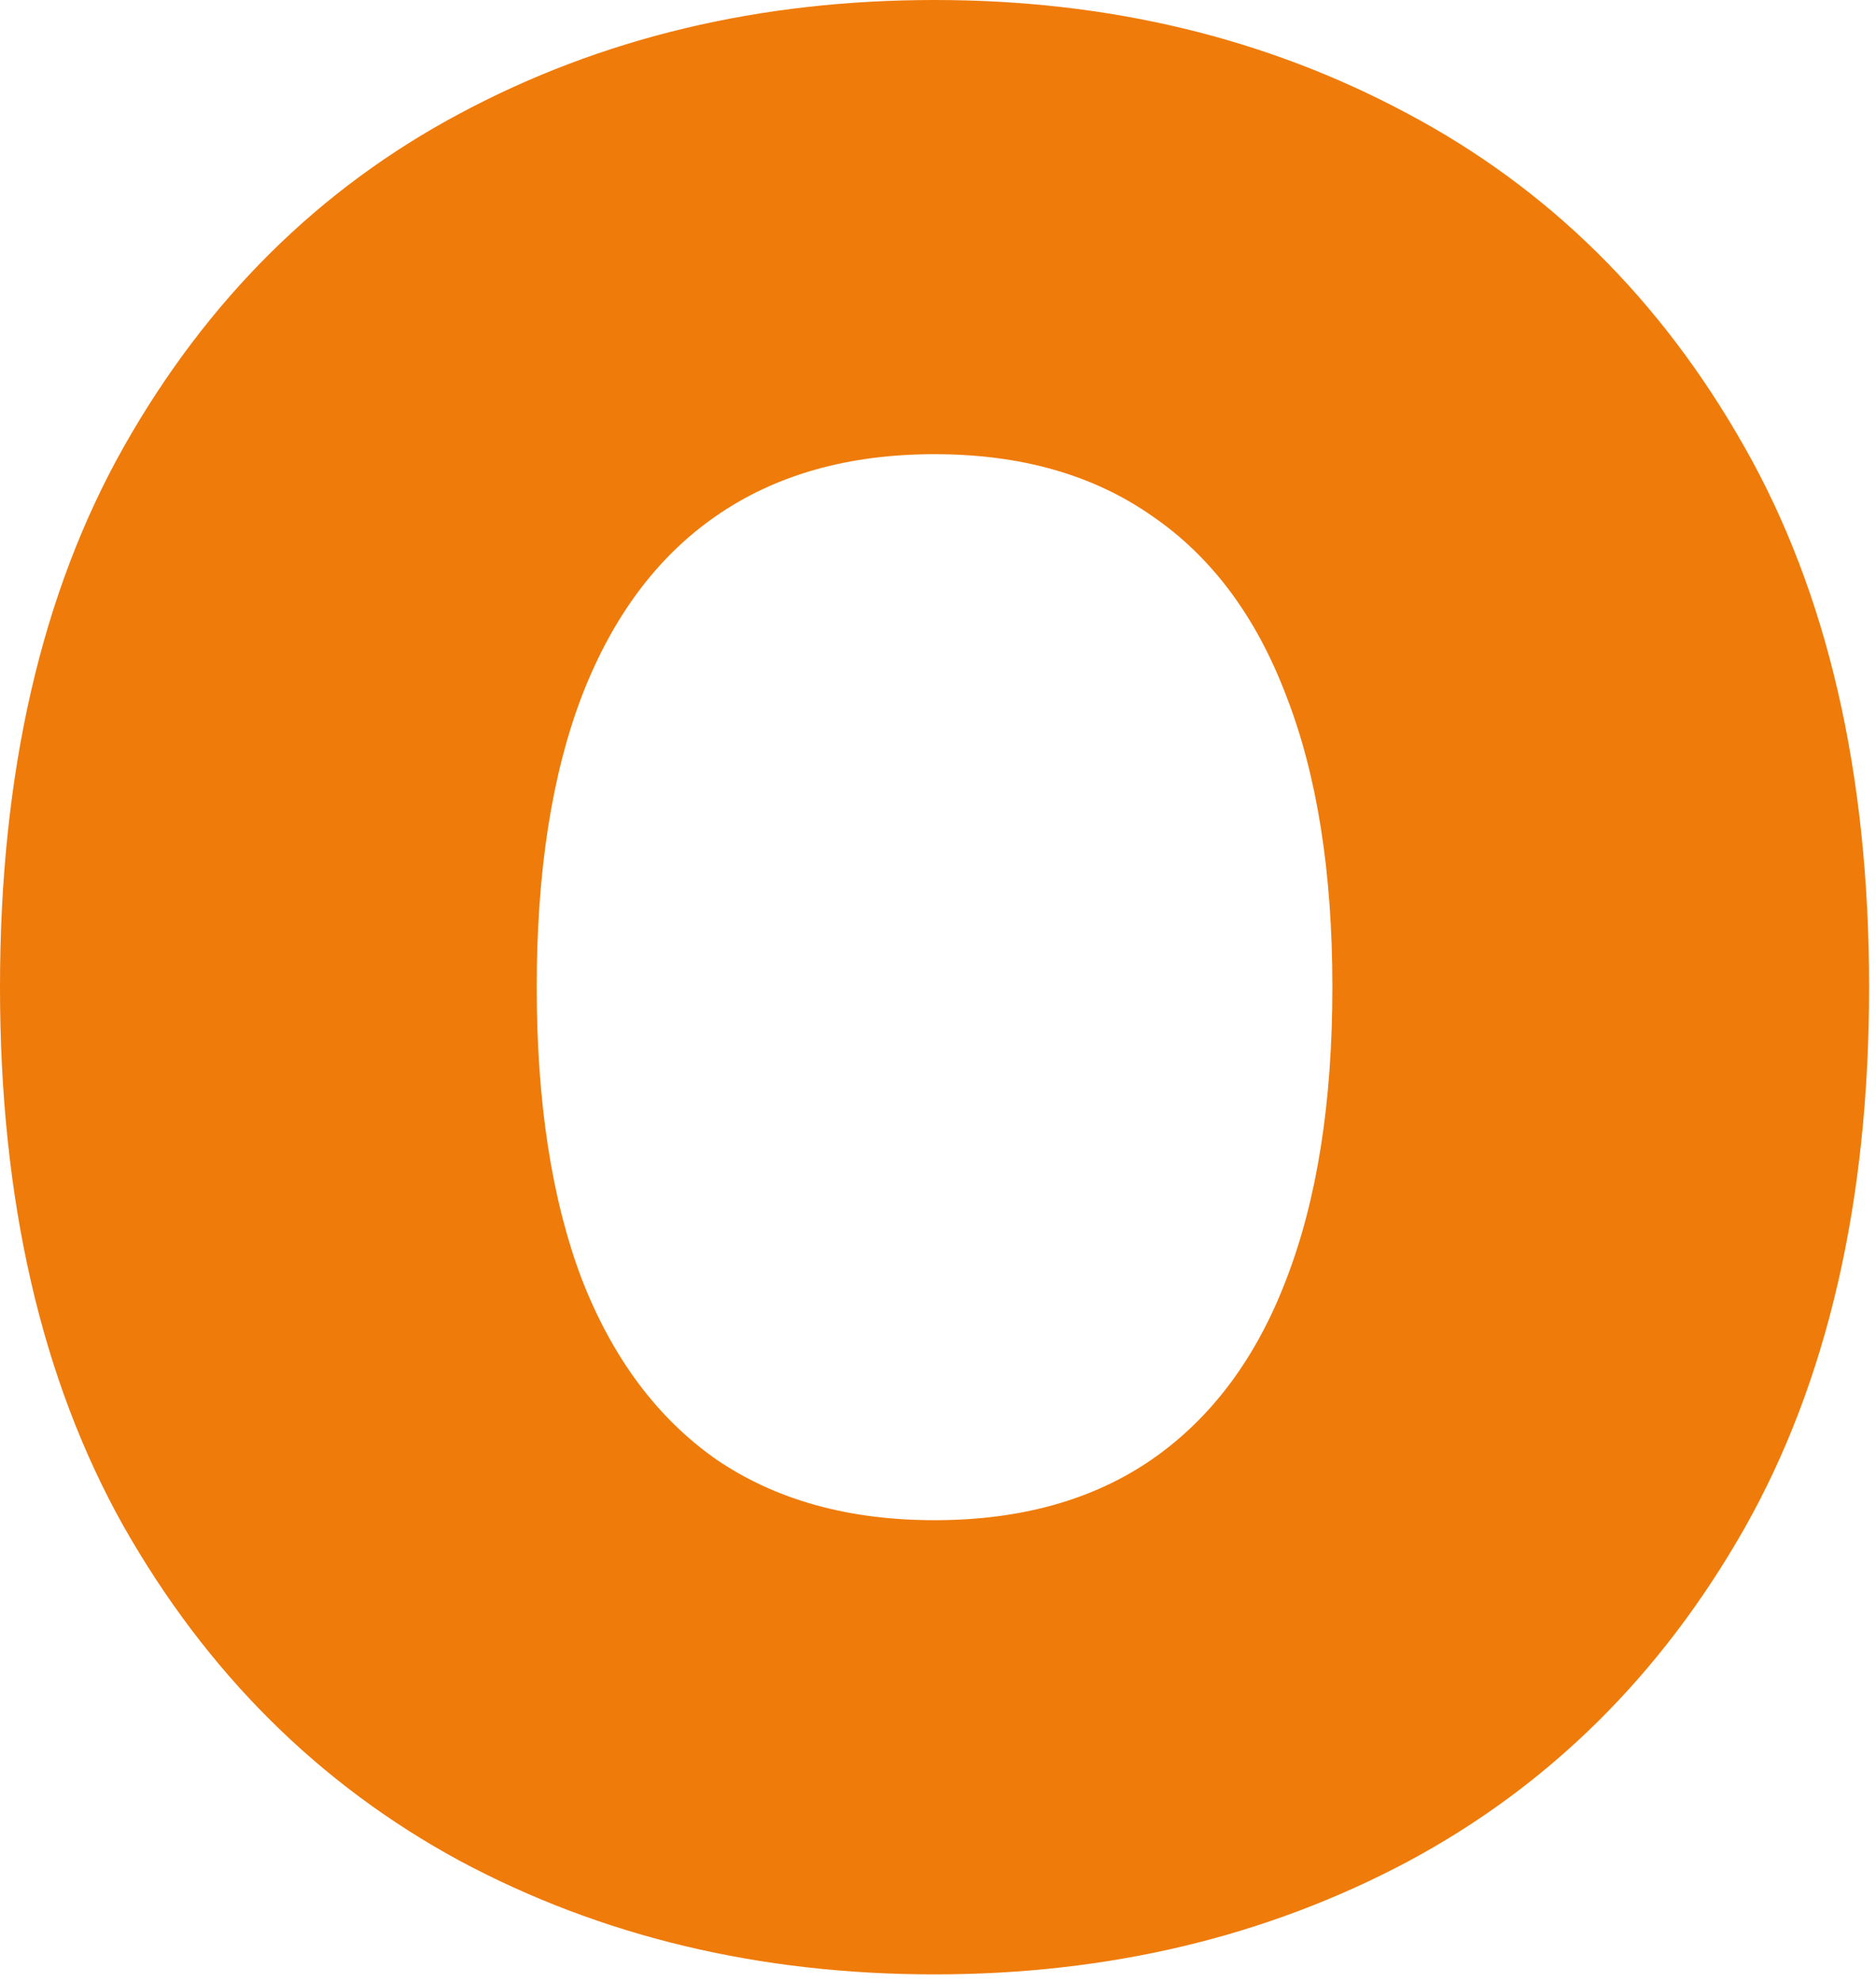 <?xml version="1.0" encoding="utf-8"?>
<svg xmlns="http://www.w3.org/2000/svg" fill="none" height="100%" overflow="visible" preserveAspectRatio="none" style="display: block;" viewBox="0 0 142 150" width="100%">
<path d="M141.477 74.716C141.477 90.909 138.329 104.569 132.031 115.696C125.734 126.776 117.235 135.18 106.534 140.909C95.833 146.591 83.901 149.432 70.739 149.432C57.481 149.432 45.502 146.567 34.801 140.838C24.148 135.062 15.672 126.634 9.375 115.554C3.125 104.427 0 90.814 0 74.716C0 58.523 3.125 44.886 9.375 33.807C15.672 22.68 24.148 14.276 34.801 8.594C45.502 2.865 57.481 0 70.739 0C83.901 0 95.833 2.865 106.534 8.594C117.235 14.276 125.734 22.68 132.031 33.807C138.329 44.886 141.477 58.523 141.477 74.716ZM100.852 74.716C100.852 66.004 99.692 58.665 97.372 52.699C95.099 46.686 91.714 42.14 87.216 39.062C82.765 35.938 77.273 34.375 70.739 34.375C64.204 34.375 58.688 35.938 54.19 39.062C49.74 42.14 46.354 46.686 44.034 52.699C41.761 58.665 40.625 66.004 40.625 74.716C40.625 83.428 41.761 90.791 44.034 96.804C46.354 102.77 49.74 107.315 54.19 110.44C58.688 113.518 64.204 115.057 70.739 115.057C77.273 115.057 82.765 113.518 87.216 110.44C91.714 107.315 95.099 102.77 97.372 96.804C99.692 90.791 100.852 83.428 100.852 74.716Z" fill="#EF7B0A" id="Vector"/>
</svg>